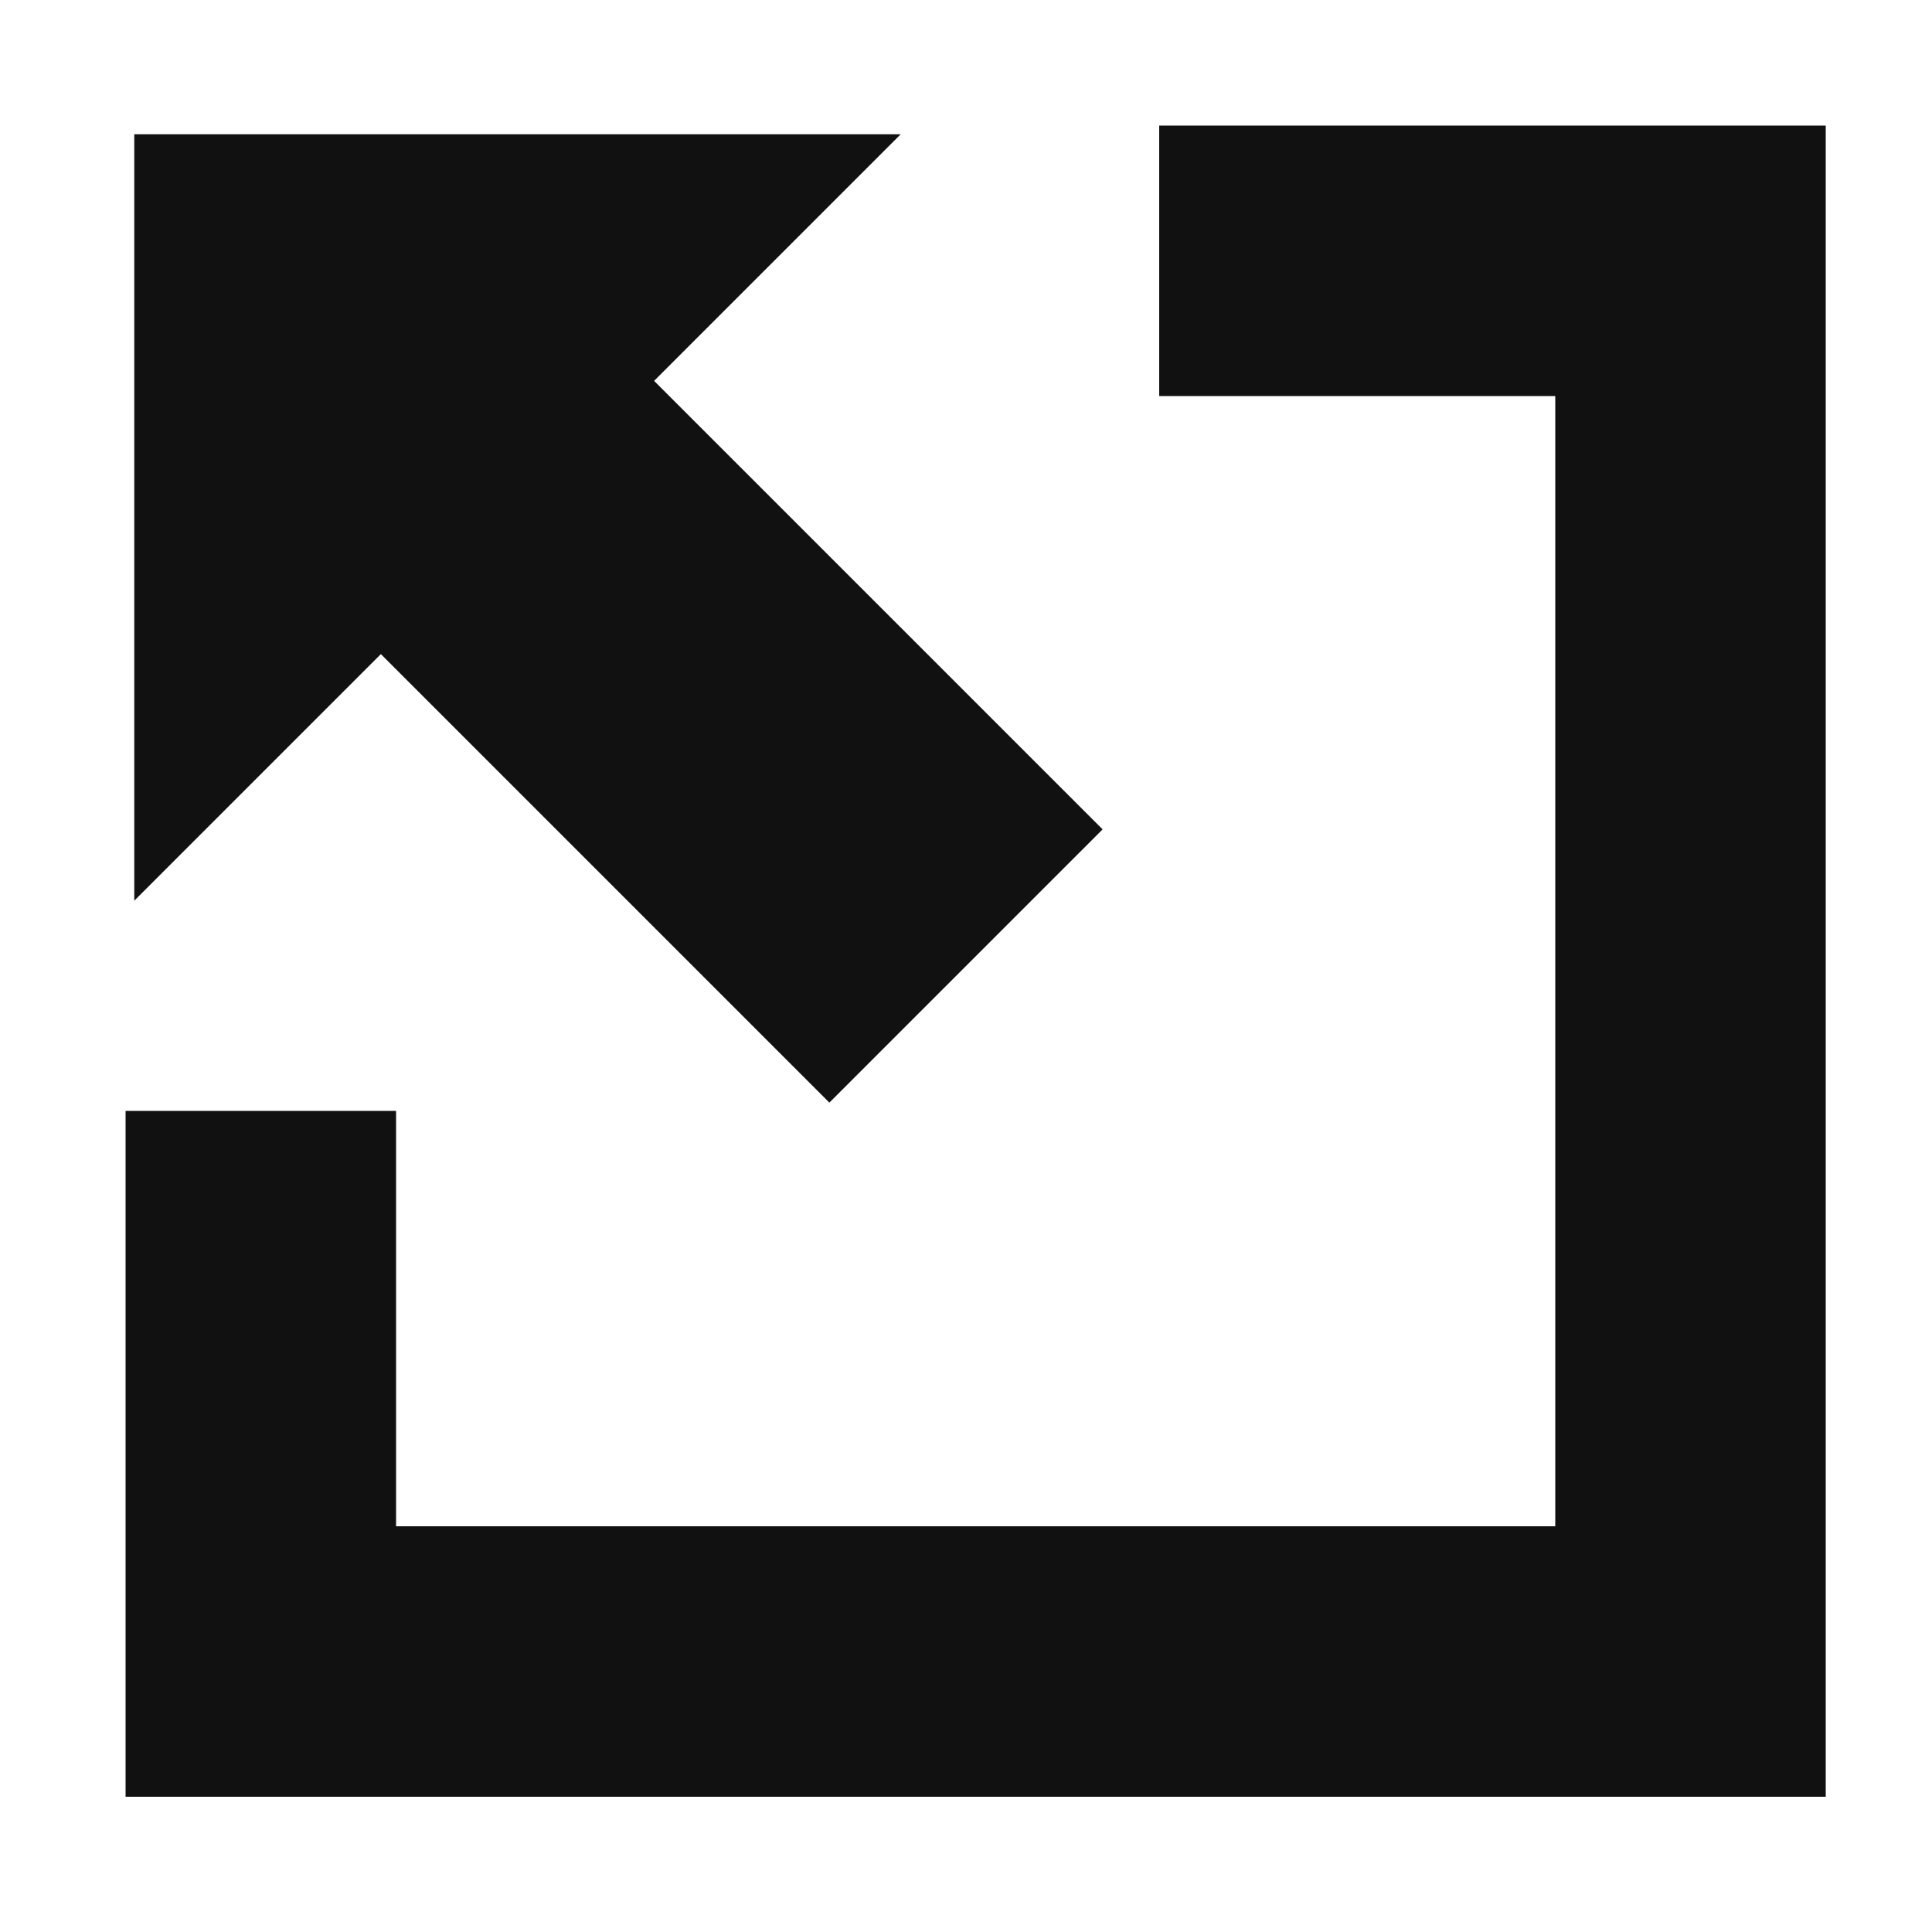 <svg xmlns="http://www.w3.org/2000/svg" viewBox="0 0 1000 1000" width="32" height="32">
	<g stroke="#111111" fill="#111111">
	<path stroke-width="140" fill="none" d="M135 575 v285 h740 v-725 h-275" />
	<path stroke-width="200" d="M200 200, 500 500" />
	<polygon points="70 465, 70 70, 465 70" />
	</g>
</svg>
